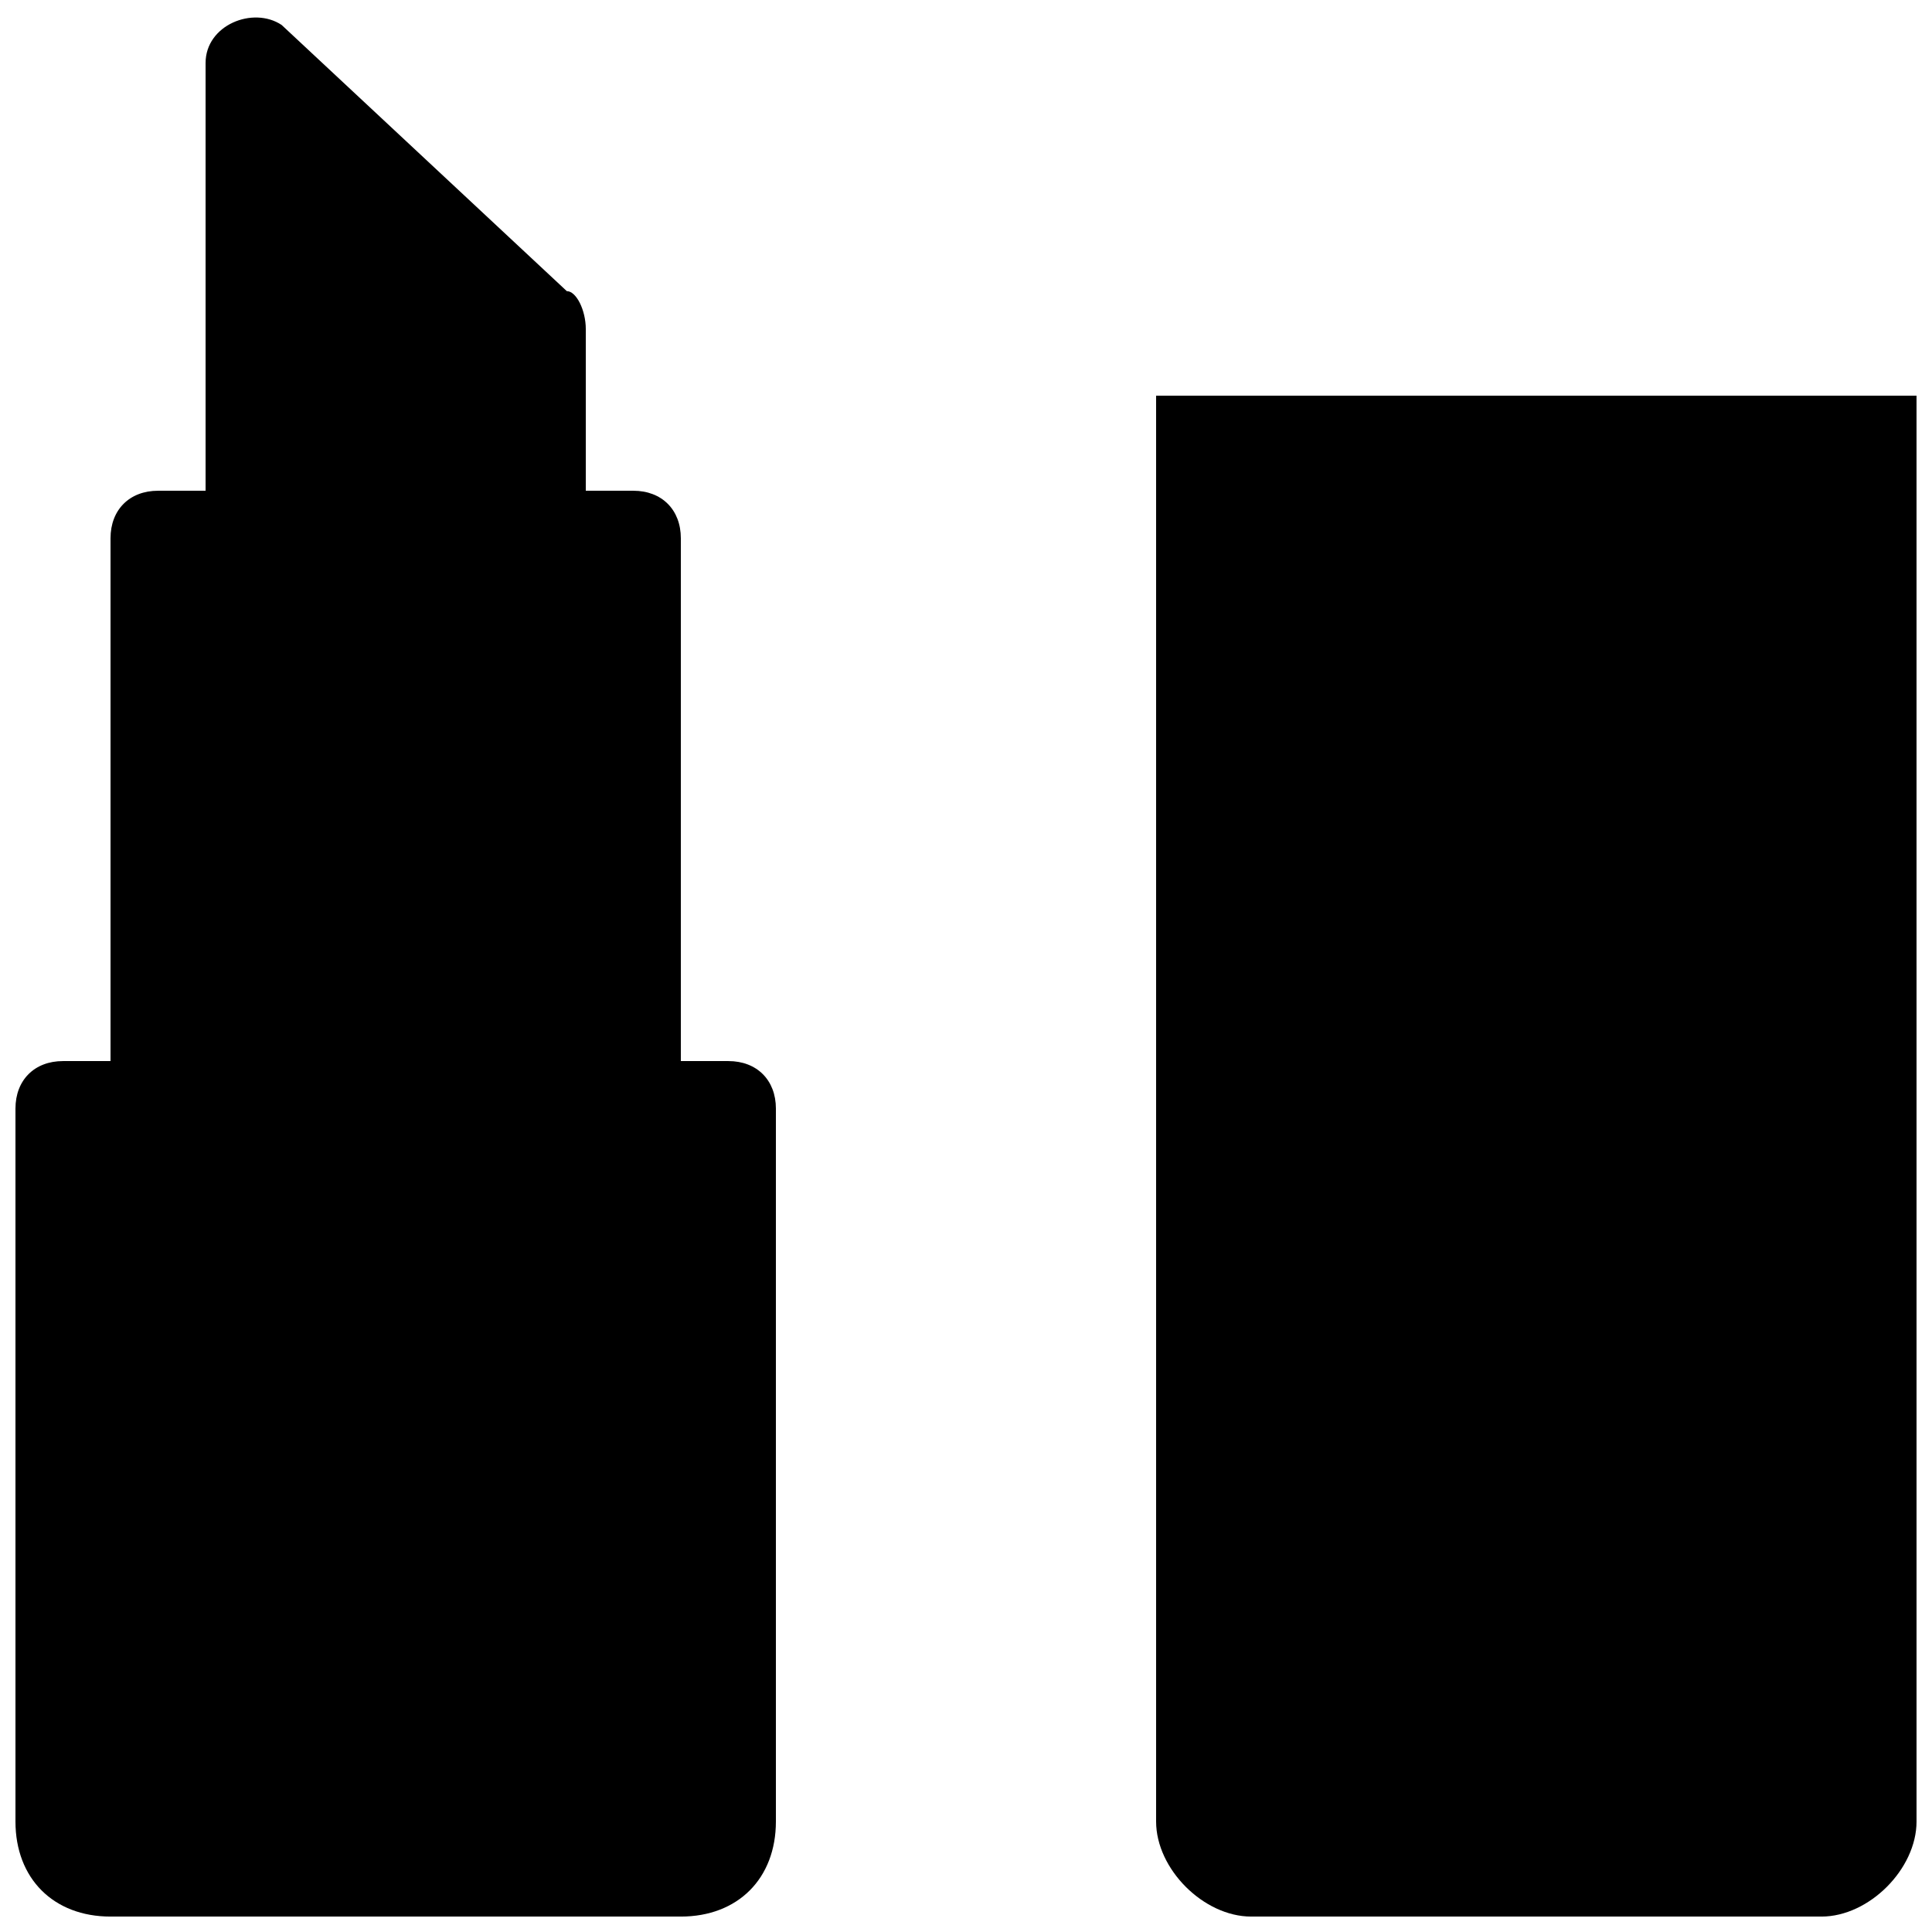 <?xml version="1.0" encoding="UTF-8"?>
<!-- Uploaded to: ICON Repo, www.svgrepo.com, Generator: ICON Repo Mixer Tools -->
<svg width="800px" height="800px" version="1.1" viewBox="144 144 512 512" xmlns="http://www.w3.org/2000/svg">
 <defs>
  <clipPath id="b">
   <path d="m148.09 148.09h201.91v503.81h-201.91z"/>
  </clipPath>
  <clipPath id="a">
   <path d="m450 248h201.9v403.9h-201.9z"/>
  </clipPath>
 </defs>
 <g>
  <g clip-path="url(#b)">
   <path d="m349.62 437.79v188.93c0 15.113-10.078 25.191-25.191 25.191h-151.14c-15.113 0-25.191-10.078-25.191-25.191v-188.93c0-7.555 5.039-12.594 12.594-12.594h12.598v-138.55c0-7.555 5.039-12.594 12.594-12.594h12.598v-113.36c0-10.078 12.594-15.113 20.152-10.078l75.57 70.535c2.519 0 5.039 5.039 5.039 10.078v42.824h12.594c7.559 0 12.594 5.039 12.594 12.594v138.55h12.594c7.559 0 12.598 5.039 12.598 12.598z"/>
  </g>
  <g clip-path="url(#a)">
   <path d="m450.38 248.86v377.86c0 12.594 12.594 25.191 25.191 25.191h151.14c12.594 0 25.191-12.594 25.191-25.191l-0.004-377.86z"/>
  </g>
 </g>
</svg>